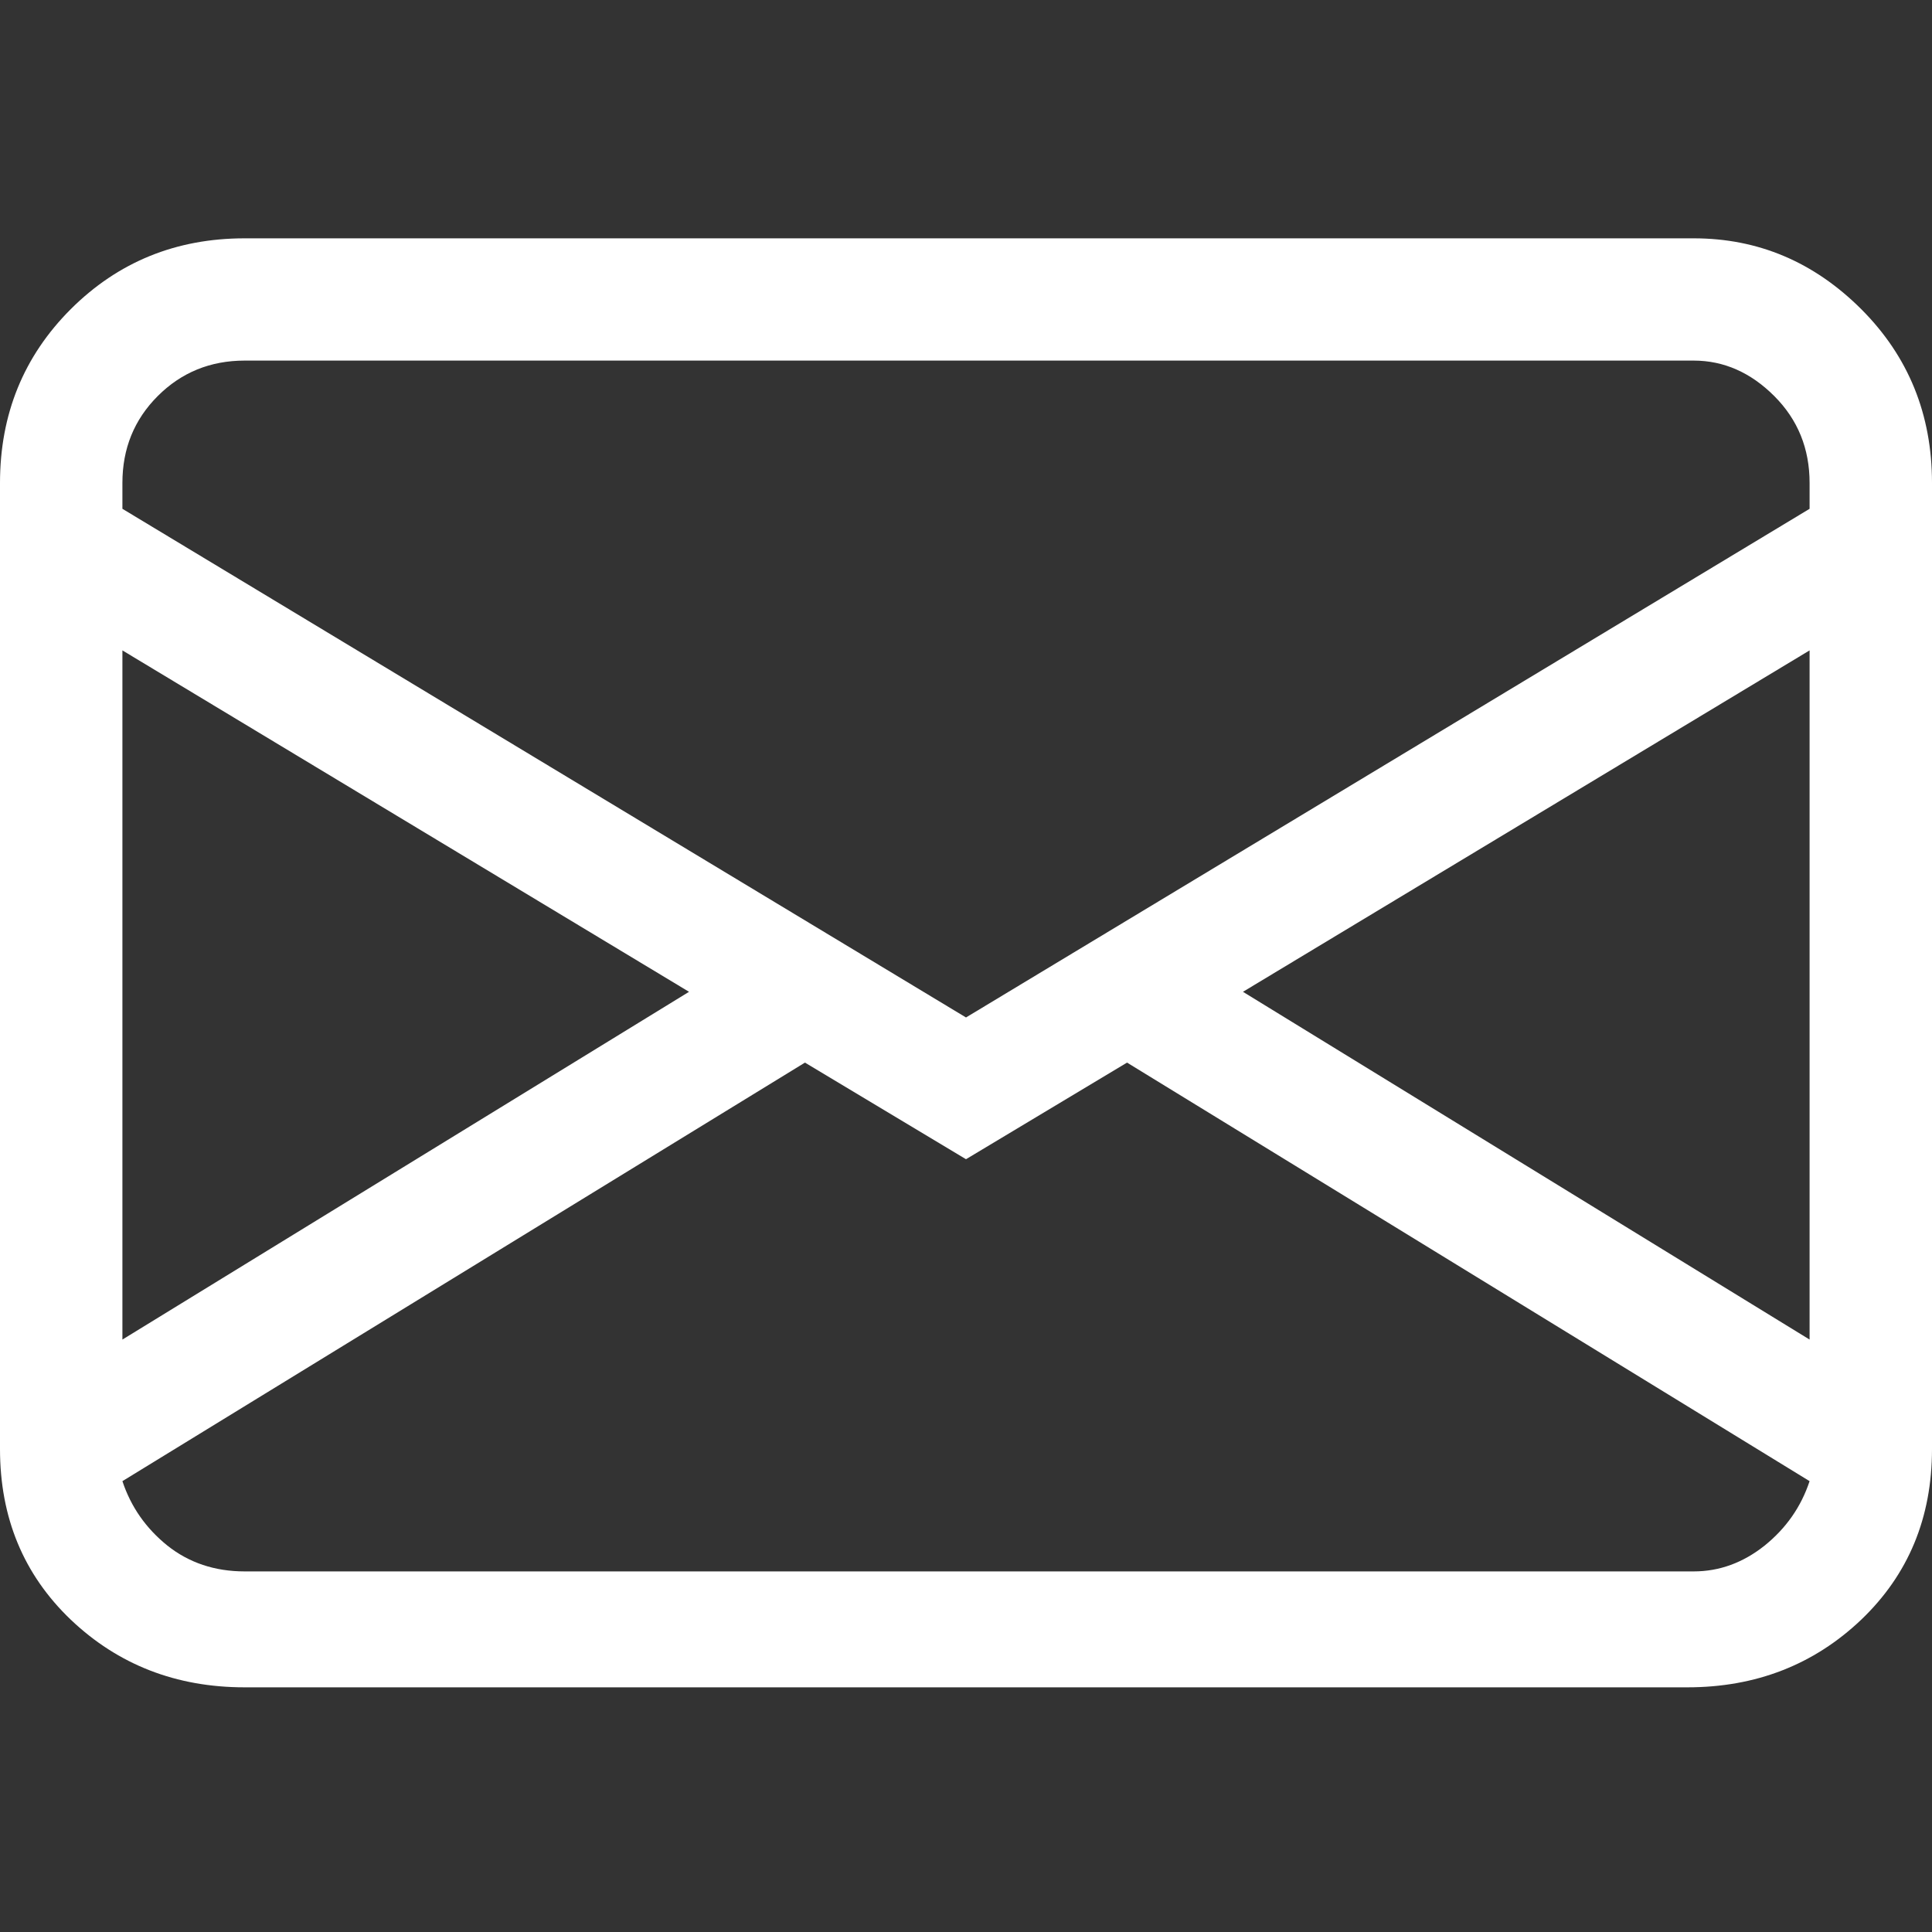 <svg width="14" height="14" viewBox="0 0 14 14" fill="none" xmlns="http://www.w3.org/2000/svg">
    <rect x="0" y="0" width="14" height="14" fill="#333333" stroke="none"/>
    <g clip-path="url(#clip0_8069_988)">
        <path
            d="M0 3.5C0 3.002 0.171 2.582 0.513 2.24C0.856 1.898 1.276 1.727 1.773 1.727H12.273C12.74 1.727 13.144 1.898 13.487 2.24C13.829 2.582 14 3.002 14 3.5V10.5C14 10.998 13.829 11.41 13.487 11.737C13.144 12.063 12.724 12.227 12.227 12.227H1.773C1.276 12.227 0.856 12.063 0.513 11.737C0.171 11.41 0 10.998 0 10.5V3.5ZM1.773 2.613C1.524 2.613 1.314 2.699 1.143 2.87C0.972 3.041 0.887 3.251 0.887 3.5V3.687L7 7.373L13.113 3.687V3.5C13.113 3.251 13.028 3.041 12.857 2.87C12.686 2.699 12.491 2.613 12.273 2.613H1.773ZM13.113 4.713L9.007 7.187L13.113 9.707V4.713ZM13.113 10.733L8.167 7.7L7 8.4L5.833 7.7L0.887 10.733C0.949 10.92 1.058 11.075 1.213 11.2C1.369 11.324 1.556 11.387 1.773 11.387H12.273C12.46 11.387 12.631 11.324 12.787 11.2C12.942 11.075 13.051 10.92 13.113 10.733ZM0.887 9.707L4.993 7.187L0.887 4.713V9.707Z"
            fill="white" />
    </g>
    <defs>
        <clipPath id="clip0_8069_988">
            <rect width="14" height="14" fill="white" transform="matrix(1 0 0 -1 0 14)" />
        </clipPath>
    </defs>
</svg>